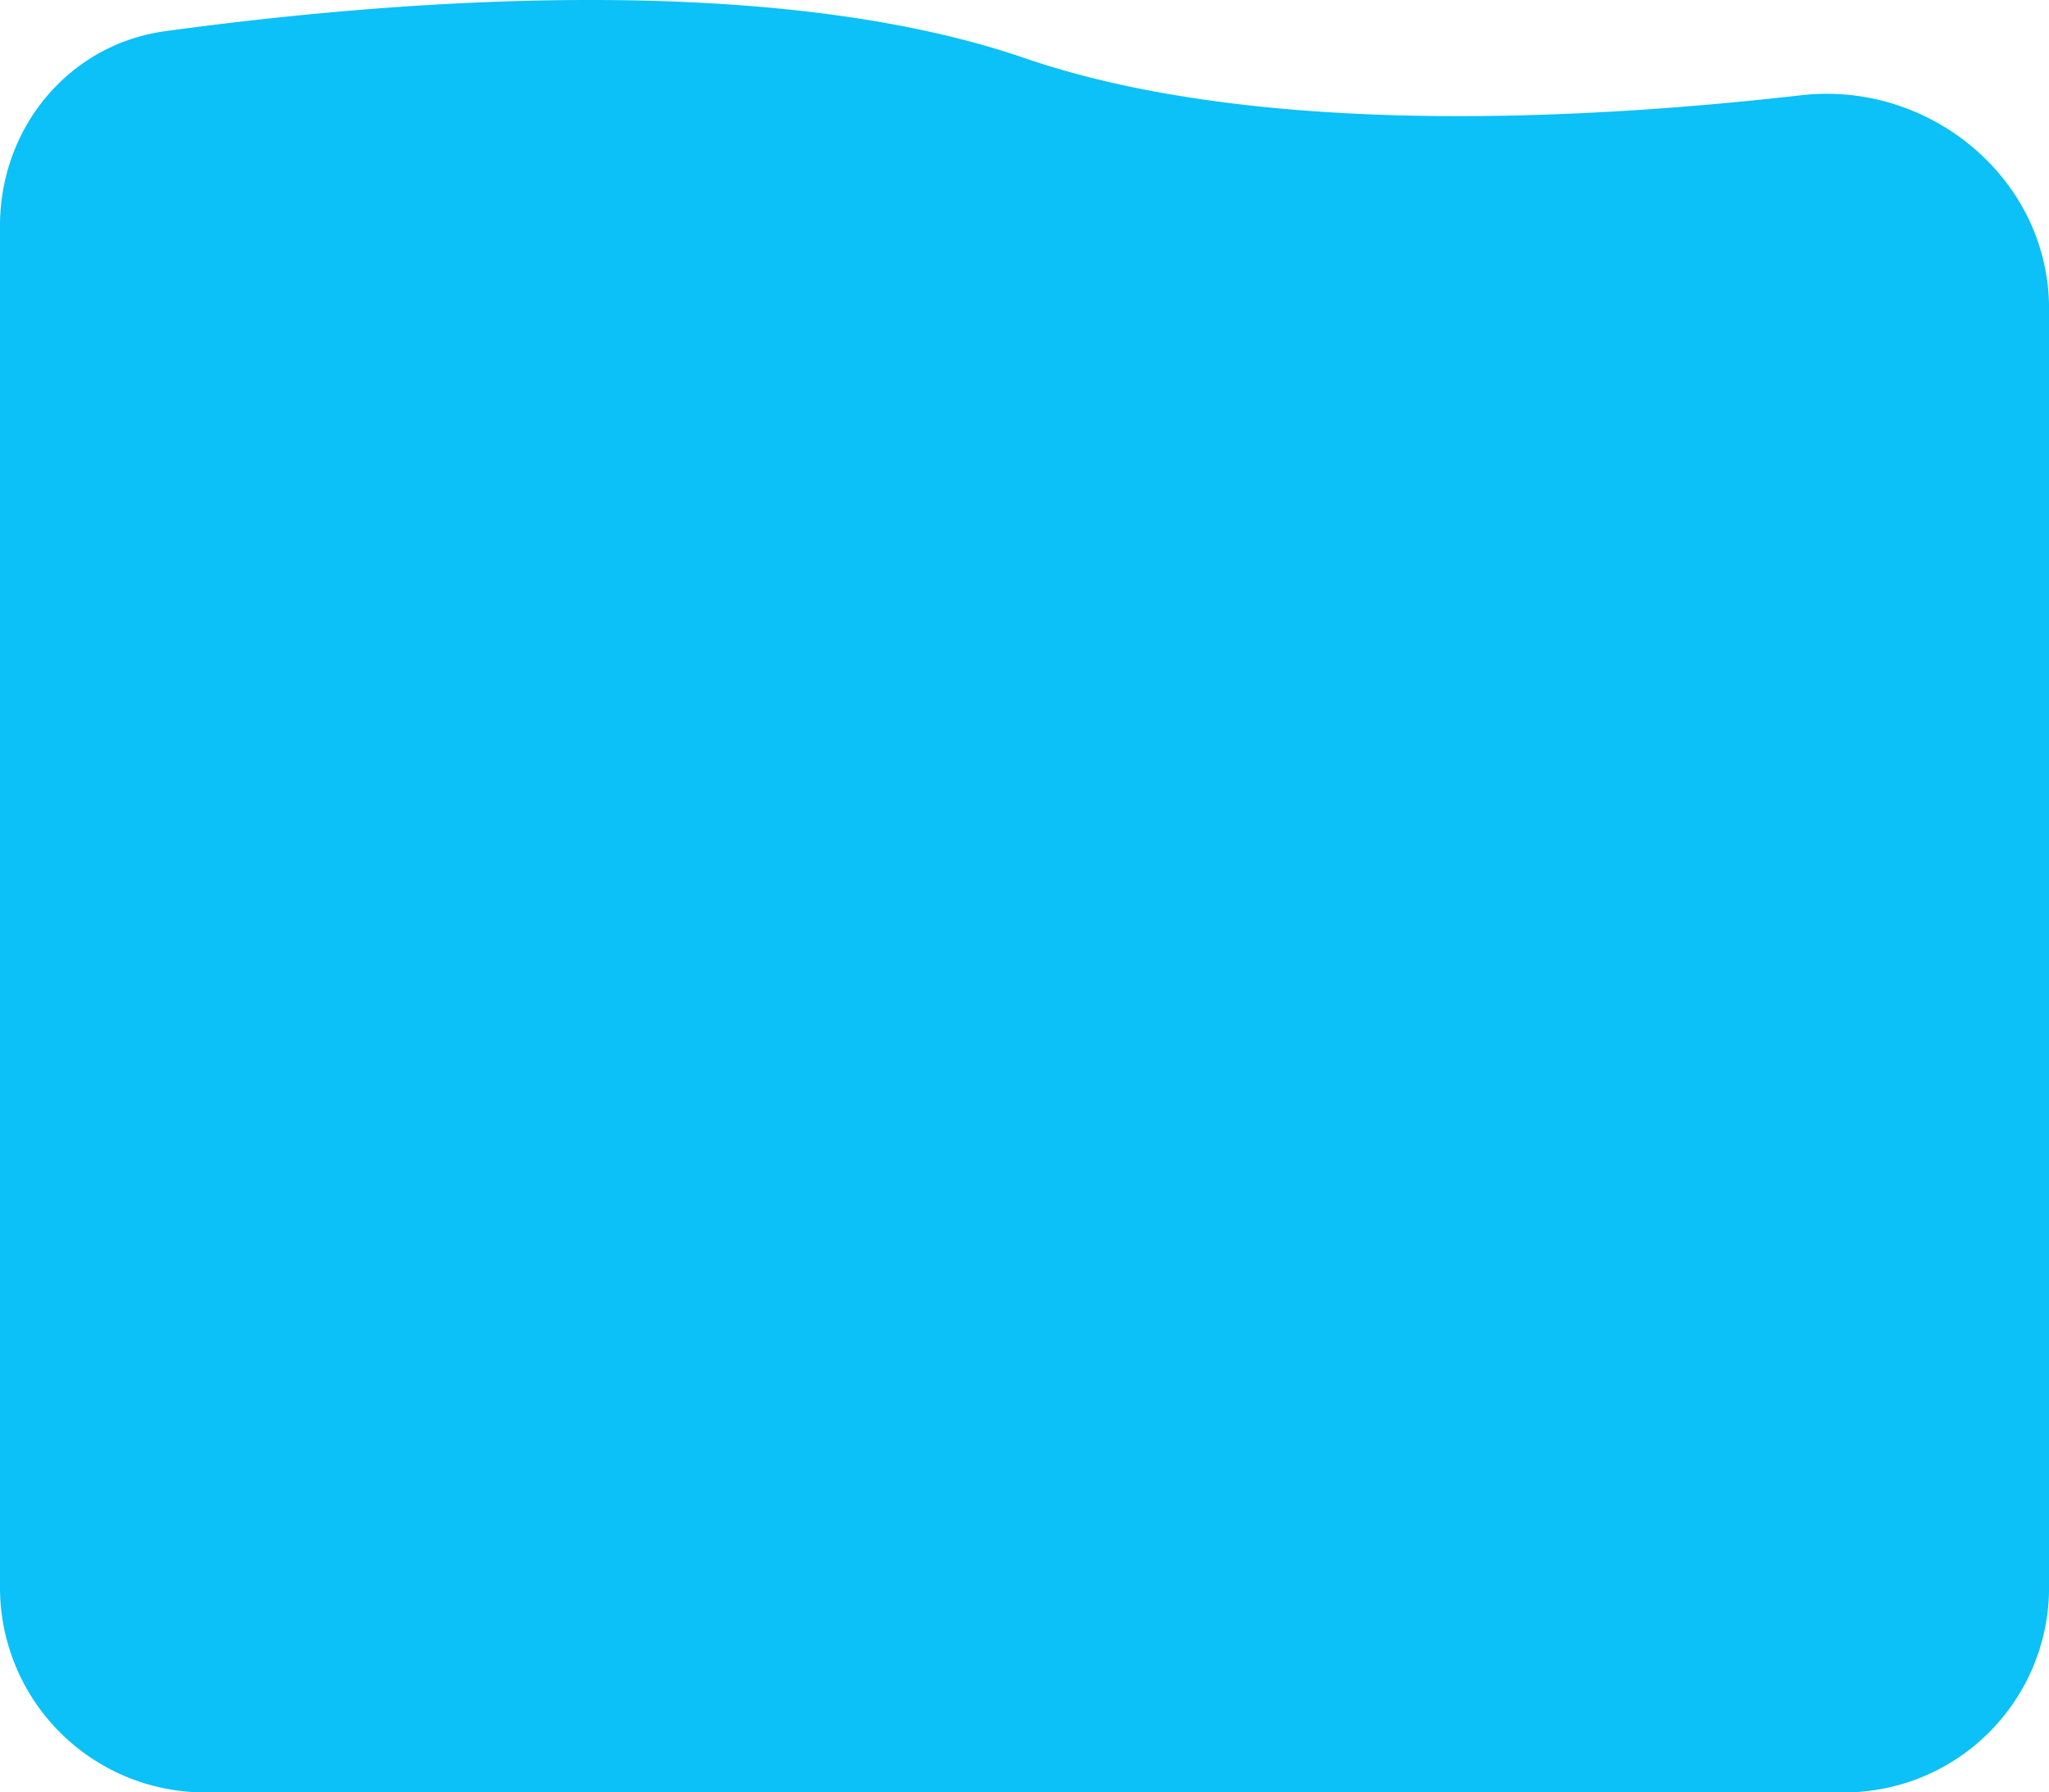 <svg id="Layer_1" data-name="Layer 1" xmlns="http://www.w3.org/2000/svg" viewBox="0 0 881.98 771.73"><defs><style>.cls-1{fill:#0bc1f7;}</style></defs><path class="cls-1" d="M0,97.11c0-41.95,29.54-78,71.11-83.68C164.36.65,329.22-13.43,441,25,539.68,58.94,679.77,51.93,775.4,41,830.79,34.72,882,77.13,882,132.89V683.54a88.19,88.19,0,0,1-88.2,88.19H88.2A88.19,88.19,0,0,1,0,683.54Z"/></svg>